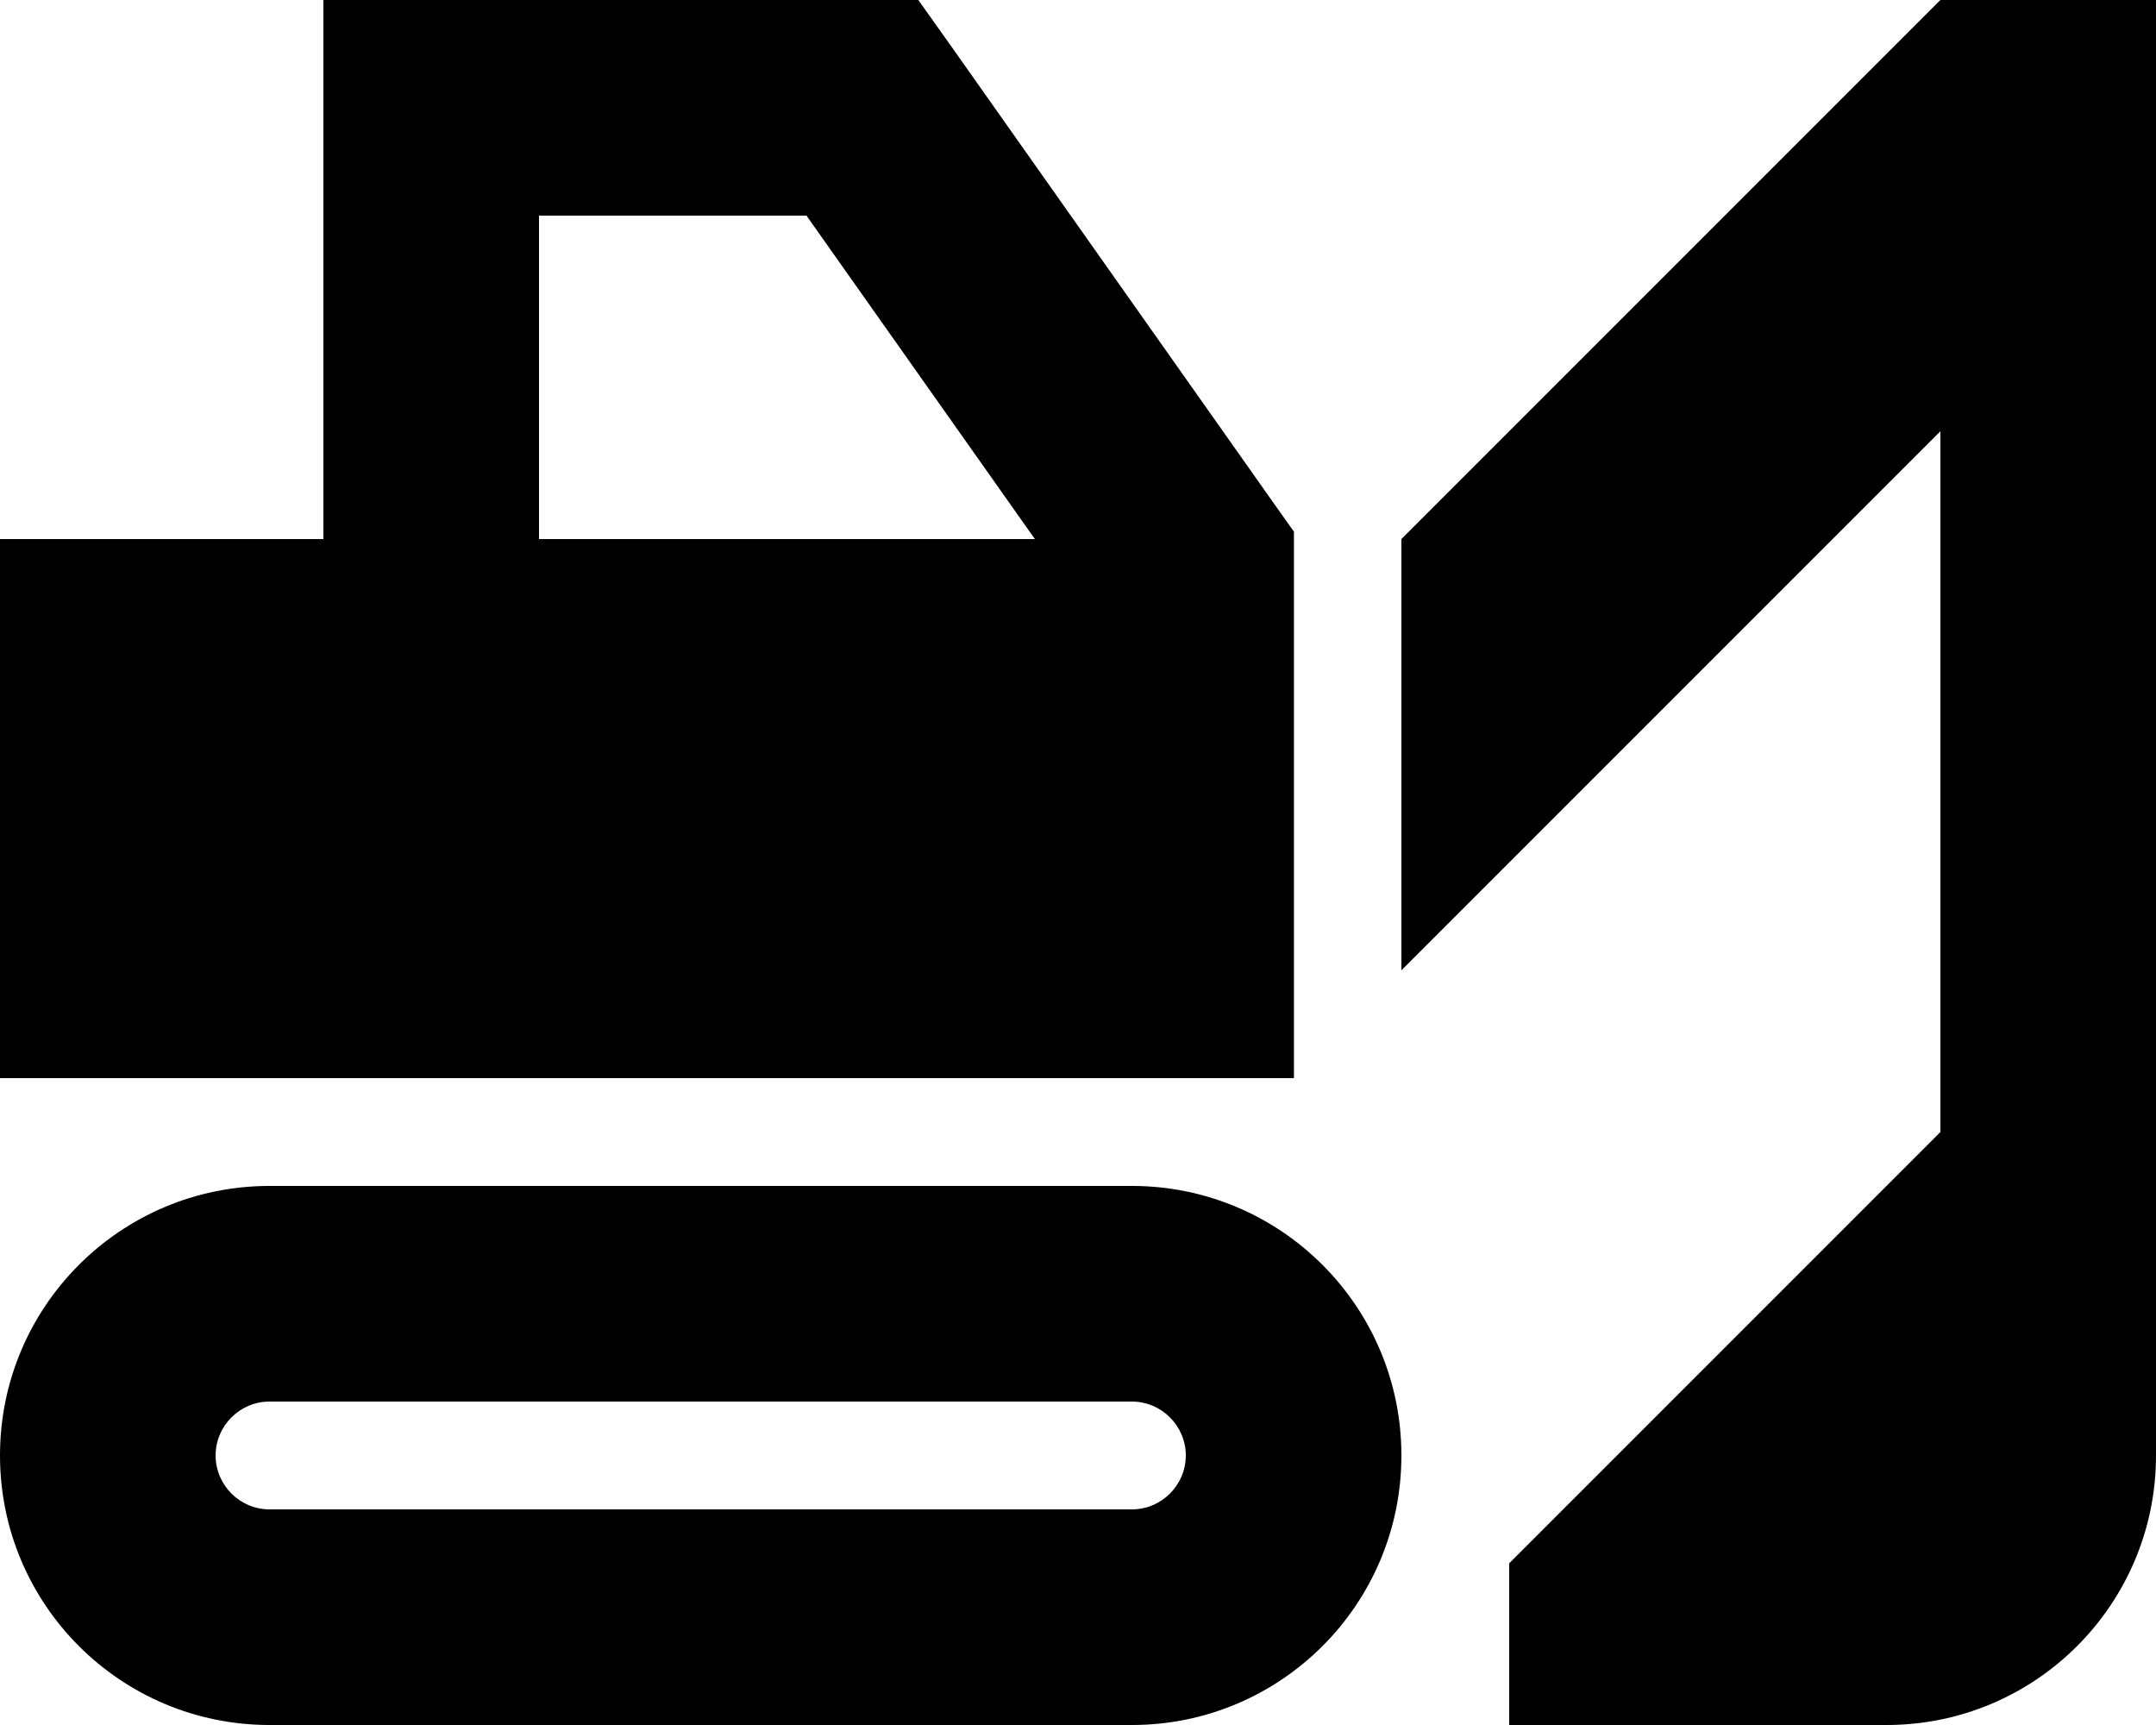 <svg xmlns="http://www.w3.org/2000/svg" viewBox="0 0 640 512"><!--! Font Awesome Pro 6.5.1 by @fontawesome - https://fontawesome.com License - https://fontawesome.com/license (Commercial License) Copyright 2023 Fonticons, Inc. --><path d="M96 0h32H256h16.6l9.6 13.5 96 136 5.9 8.3V160v8 56 96H0V160H96V32 0zM239.4 64H160v96H307.2L239.4 64zM80 416c-8.8 0-16 7.2-16 16s7.2 16 16 16H336c8.8 0 16-7.2 16-16s-7.2-16-16-16H80zM0 432c0-44.2 35.8-80 80-80H336c44.2 0 80 35.8 80 80s-35.8 80-80 80H80c-44.2 0-80-35.8-80-80zM640 320v64 48c0 44.2-35.8 80-80 80H448V464L576 336V128L416 288V160L576 0h64V320z"/></svg>
